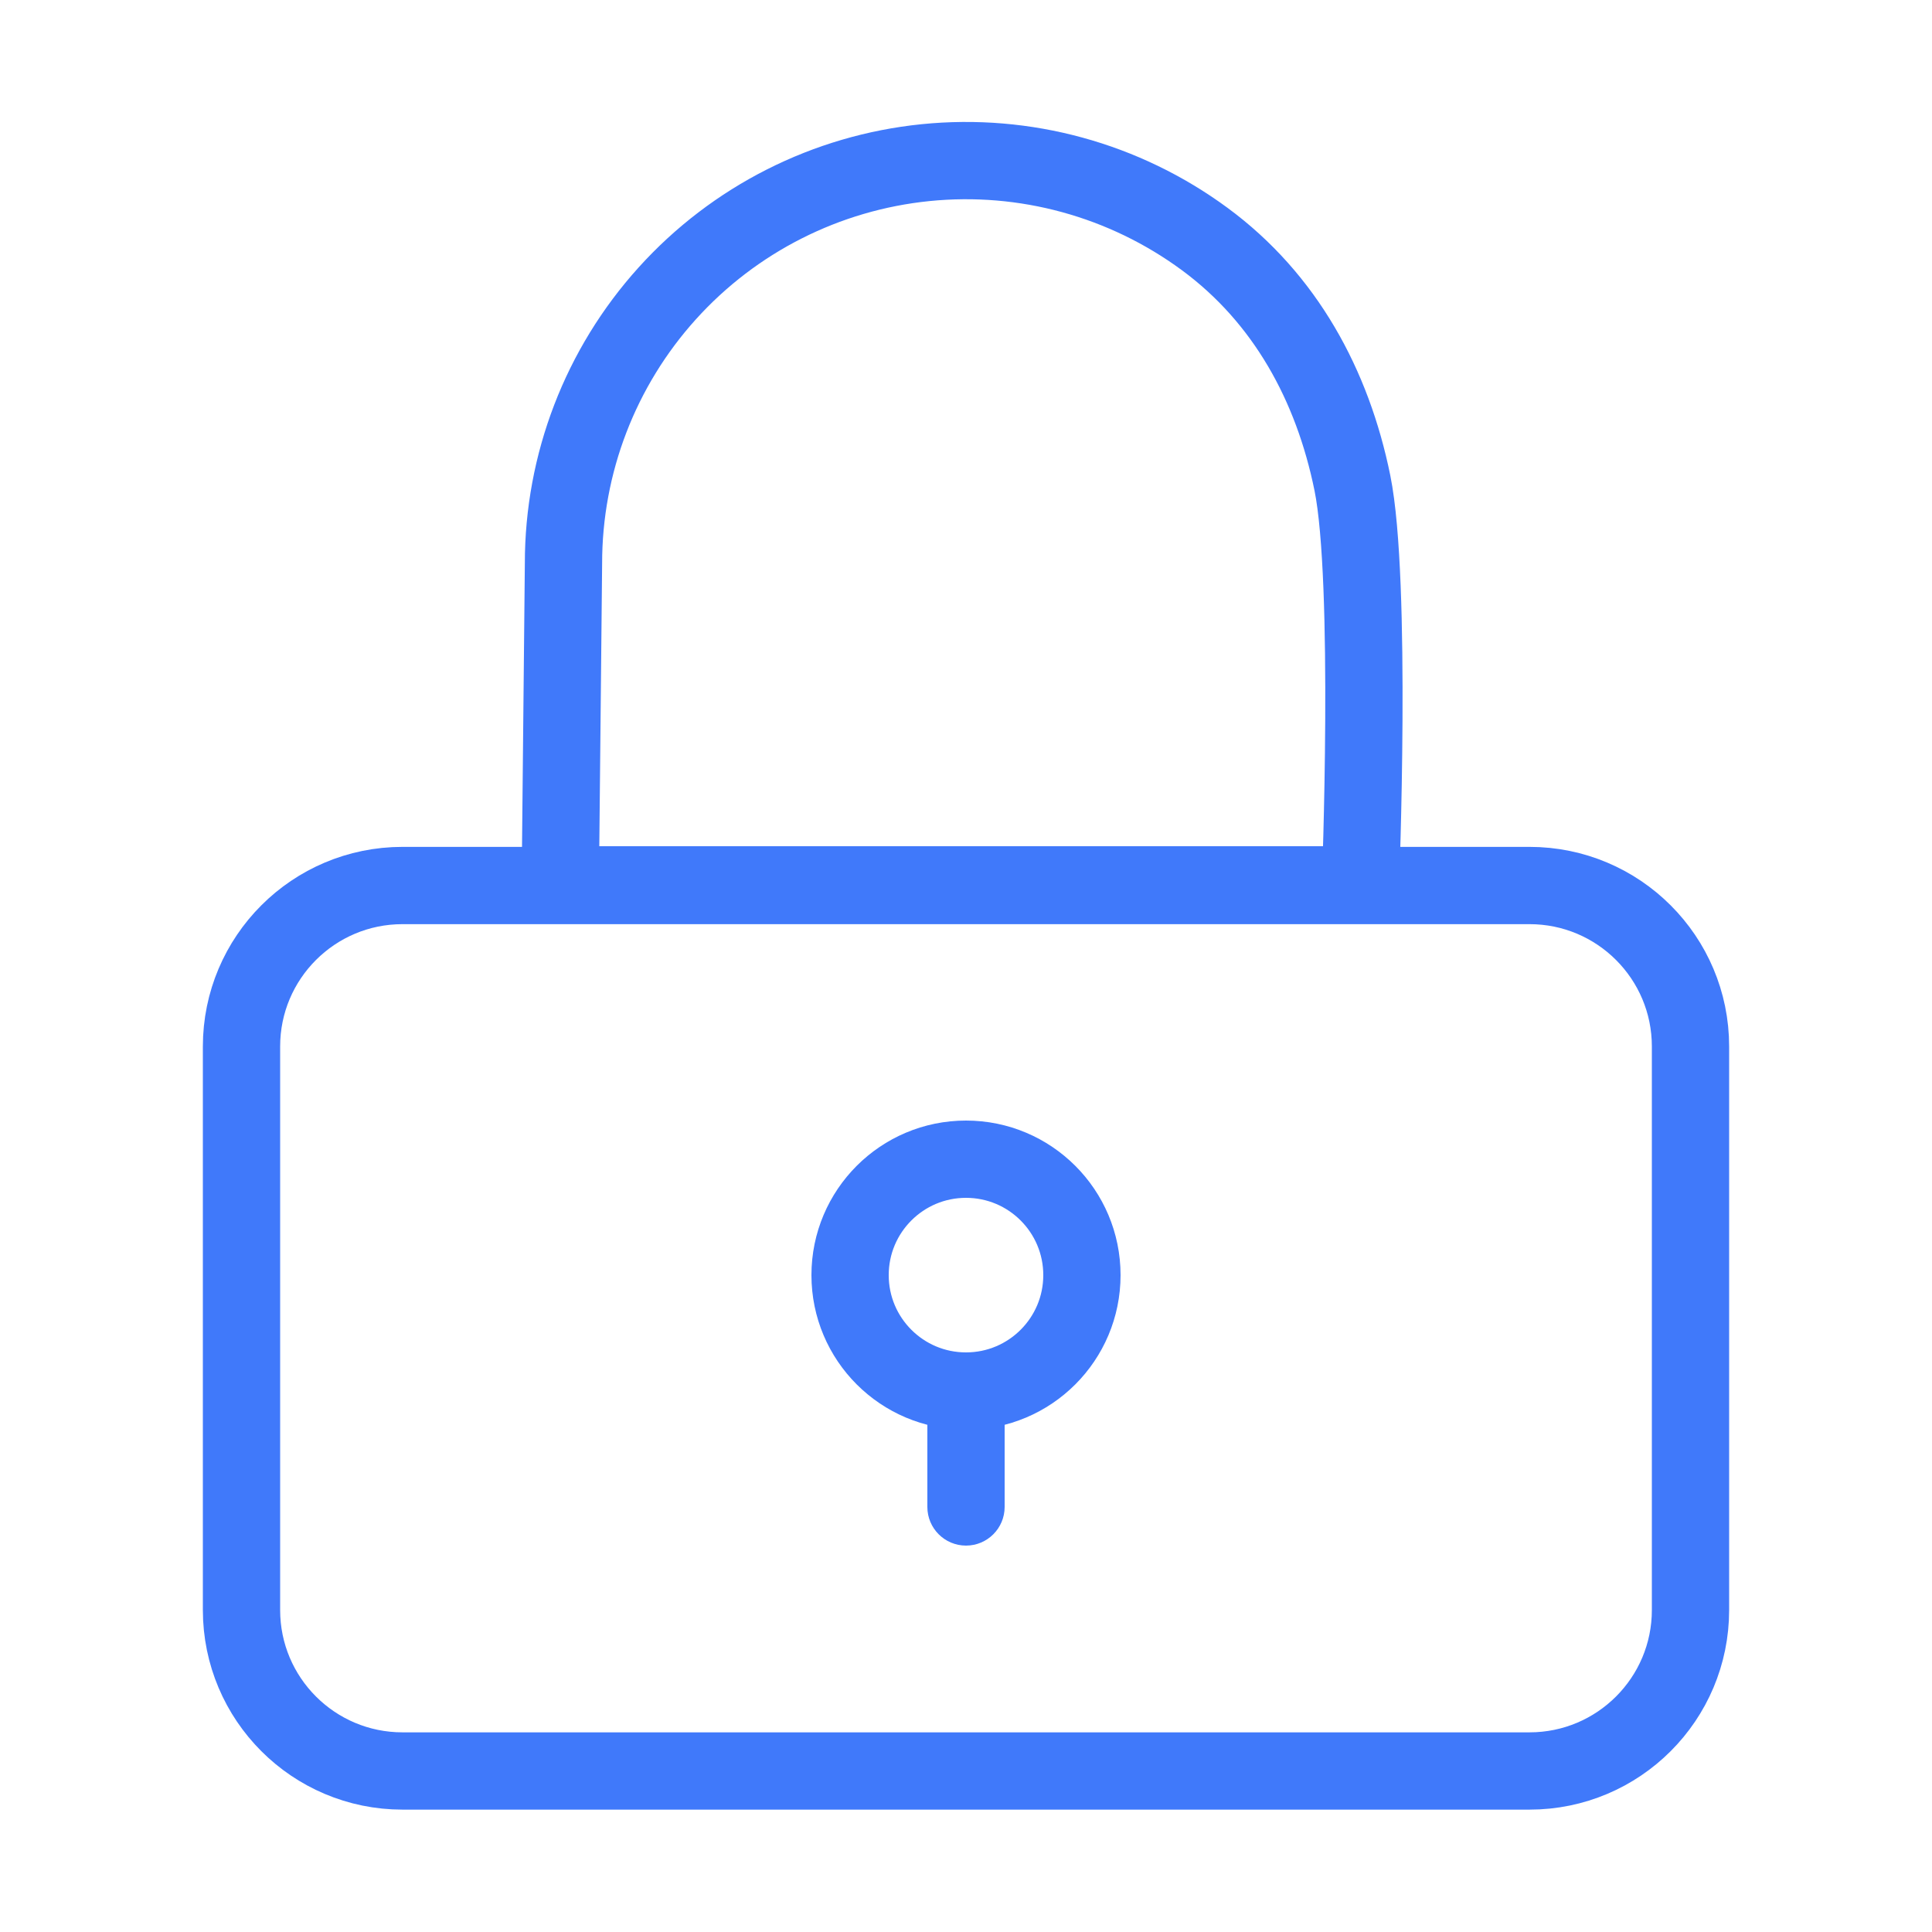 <svg width="50" height="50" viewBox="0 0 50 50" fill="none" xmlns="http://www.w3.org/2000/svg">
<path d="M39.583 22.917H10.417C8.115 22.917 6.25 24.782 6.25 27.083V41.667C6.25 43.968 8.115 45.833 10.417 45.833H39.583C41.885 45.833 43.75 43.968 43.75 41.667V27.083C43.75 24.782 41.885 22.917 39.583 22.917Z" stroke="#4079FA" stroke-width="2" stroke-linecap="round" stroke-linejoin="round"/>
<path d="M35 12.5C35.514 15.032 35.208 22.9 35.208 22.9H14.5L14.583 14.583C14.581 12 15.538 9.508 17.27 7.591C19.001 5.674 21.383 4.469 23.953 4.209C26.523 3.949 29.098 4.654 31.178 6.186C33.258 7.718 34.486 9.968 35 12.5Z" stroke="#4079FA" stroke-width="2" stroke-linecap="round" stroke-linejoin="round"/>
<circle cx="25" cy="33" r="3" stroke="#4079FA" stroke-width="2"/>
<path d="M24 36.5V39C24 39.552 24.448 40 25 40C25.552 40 26 39.552 26 39V36.5C26 35.948 25.552 35.5 25 35.5C24.448 35.5 24 35.948 24 36.5Z" fill="#4079FA"/>
</svg>
